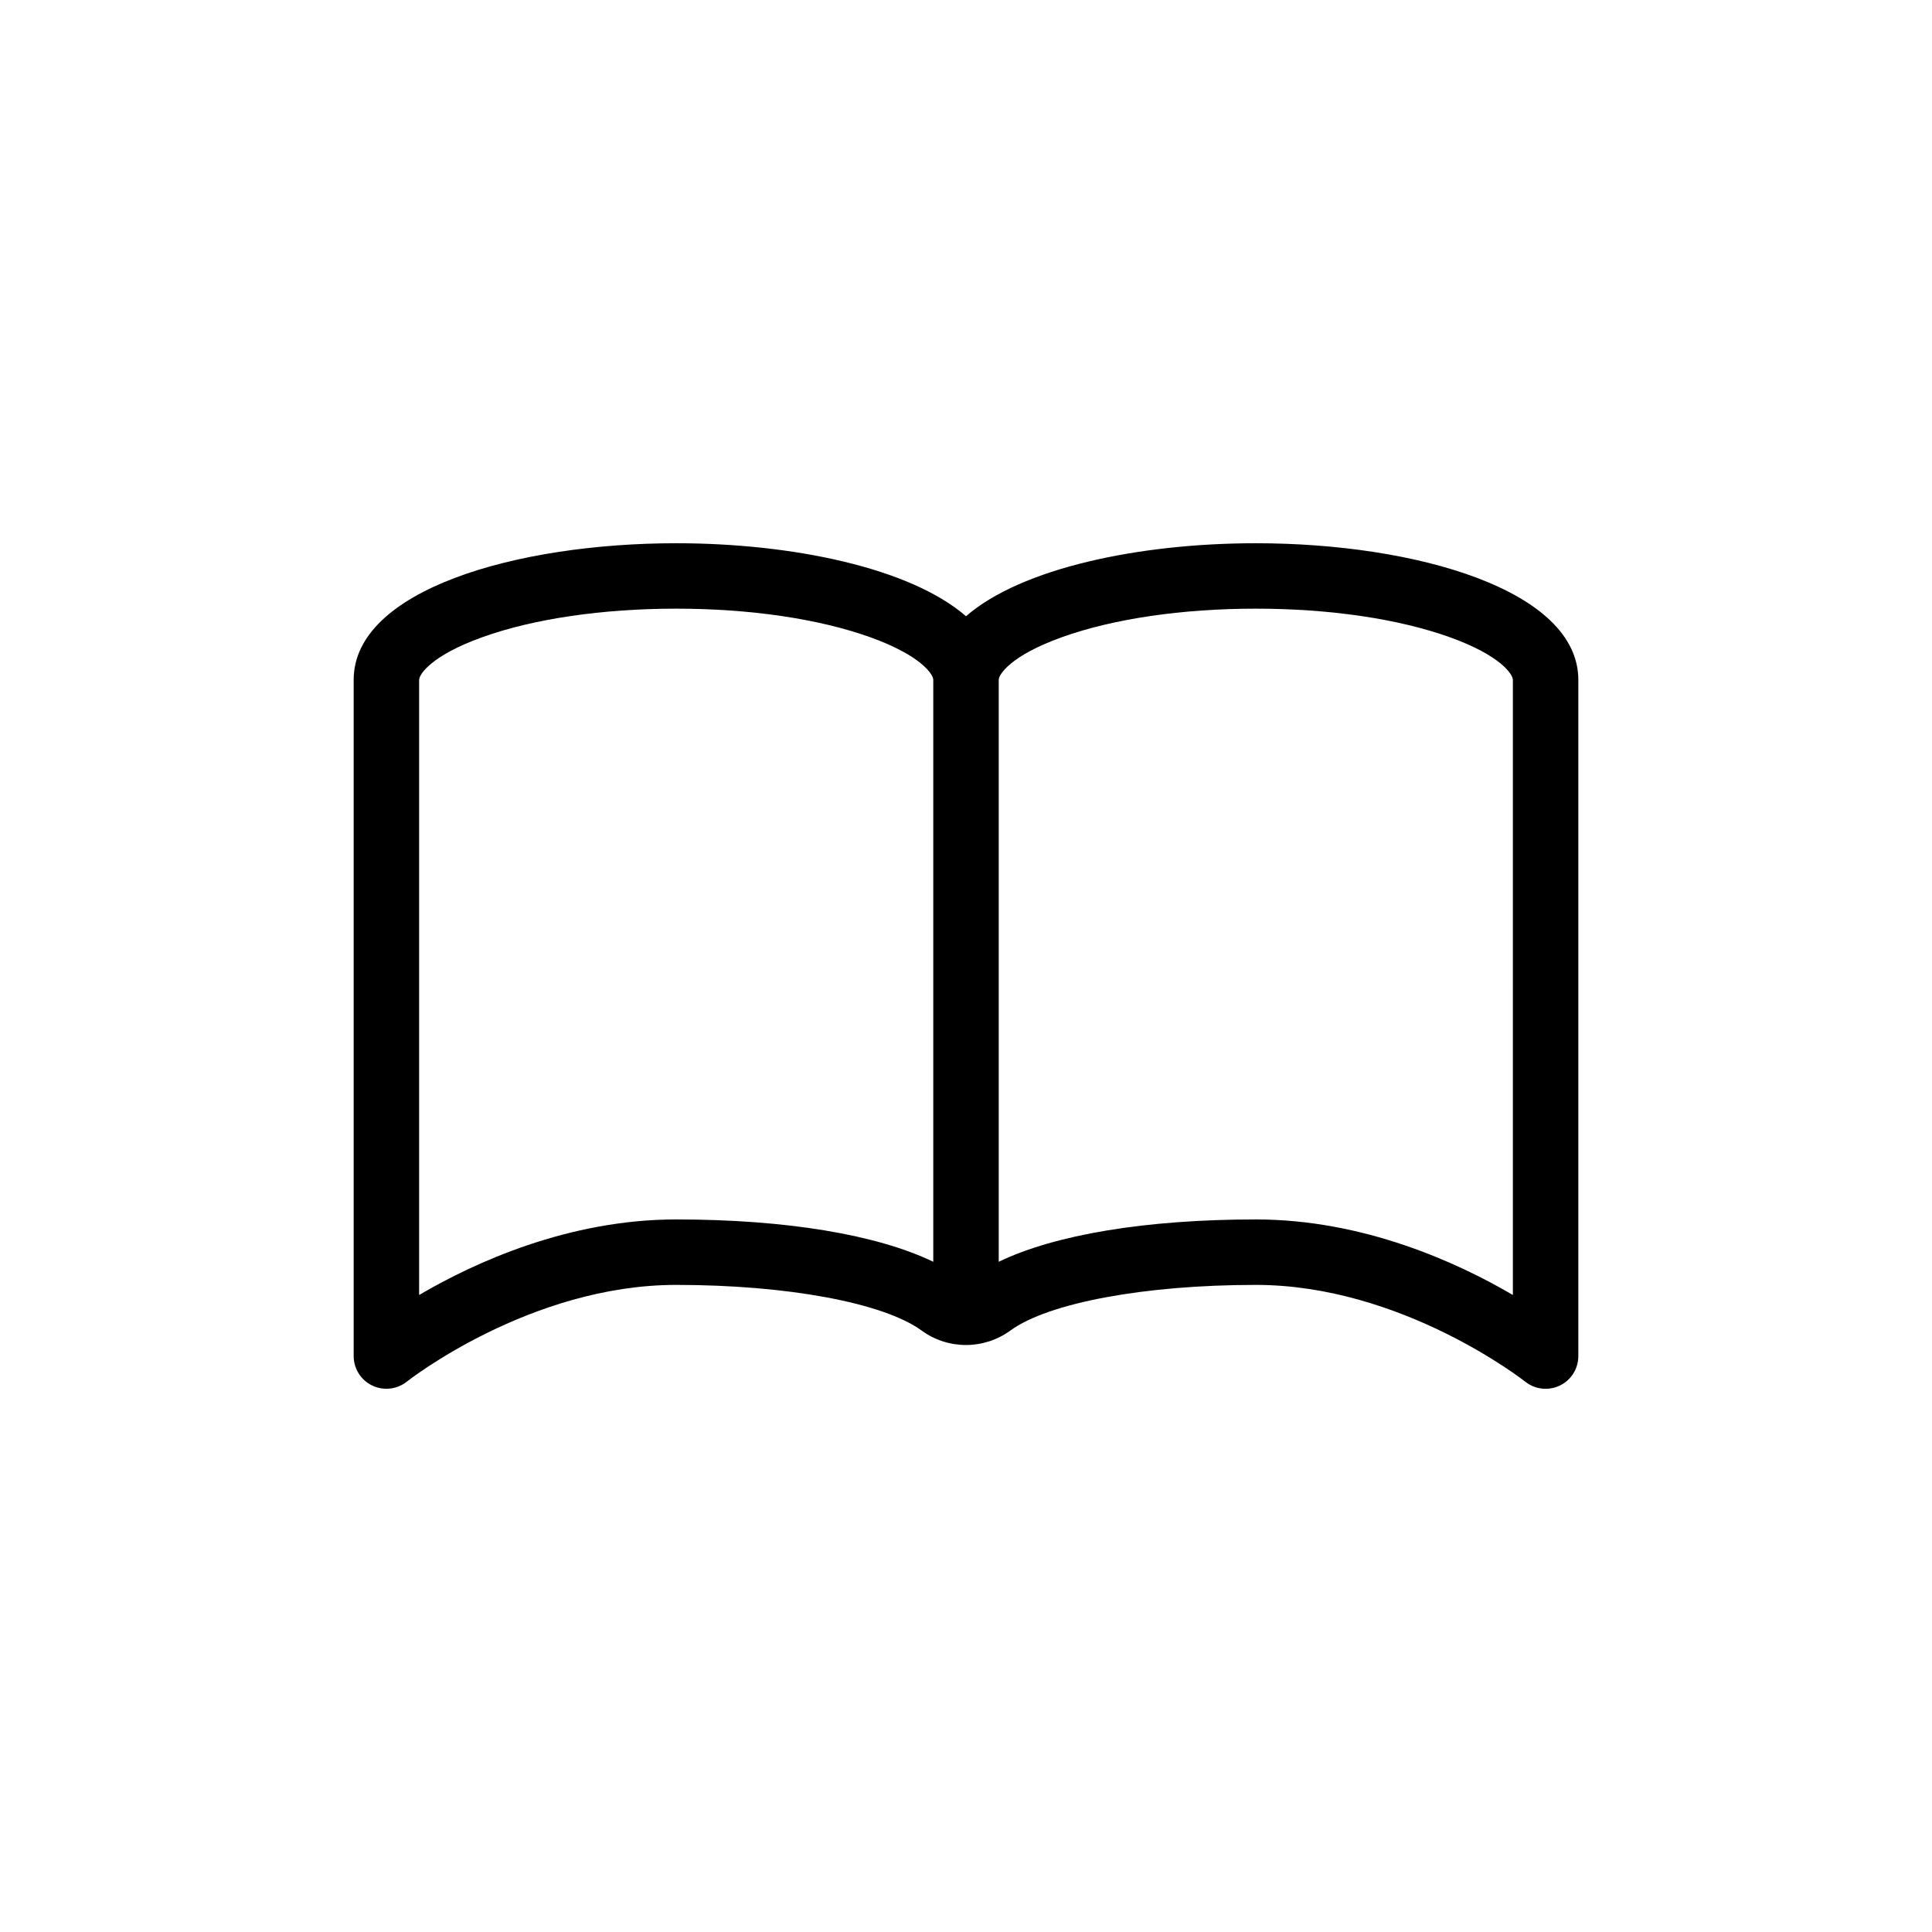 <?xml version="1.0" encoding="utf-8"?>
<!-- Generator: Adobe Illustrator 26.2.1, SVG Export Plug-In . SVG Version: 6.00 Build 0)  -->
<svg version="1.1" id="Layer_1" xmlns="http://www.w3.org/2000/svg" xmlns:xlink="http://www.w3.org/1999/xlink" x="0px" y="0px"
	 viewBox="0 0 500 500" style="enable-background:new 0 0 500 500;" xml:space="preserve">
<path d="M325,140.59c-30.19,0-60.66,6.43-75,18.89c-14.34-12.46-44.81-18.89-75-18.89c-41.48,0-83.47,12.15-83.47,35.36v175
	c0,3.25,1.87,6.21,4.79,7.62c2.93,1.41,6.41,1.02,8.96-1c0.31-0.25,31.9-25.04,69.72-25.04c28.71,0,53.64,4.63,63.49,11.8
	c6.88,5.01,16.13,5.01,23.01,0c9.85-7.17,34.78-11.8,63.5-11.8c37.81,0,69.4,24.79,69.71,25.03c1.53,1.23,3.4,1.86,5.29,1.86
	c1.25,0,2.5-0.27,3.67-0.83c2.94-1.41,4.8-4.38,4.8-7.63v-175C408.47,152.73,366.48,140.59,325,140.59z M175,315.59
	c-27.89,0-52.16,11.13-66.53,19.55v-159.2c0-1.34,3.01-6.25,16.36-11.04c13.27-4.76,31.09-7.38,50.17-7.38s36.9,2.62,50.17,7.38
	c13.35,4.79,16.36,9.7,16.36,11.04v150.61C227,319.53,203.43,315.59,175,315.59z M391.53,335.14
	c-14.37-8.42-38.64-19.55-66.53-19.55c-28.44,0-52.01,3.94-66.53,10.96V175.94c0-1.34,3-6.25,16.36-11.04
	c13.27-4.76,31.09-7.38,50.17-7.38s36.9,2.62,50.17,7.38c13.35,4.79,16.36,9.7,16.36,11.04V335.14z"/>
</svg>
